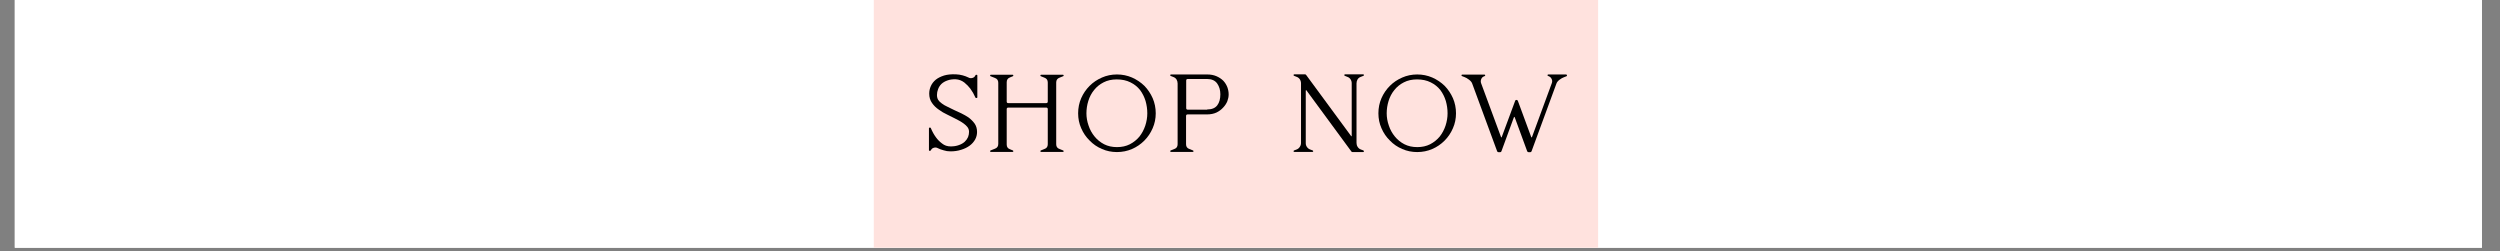 <svg version="1.2" preserveAspectRatio="xMidYMid meet" height="75" viewBox="0 0 560.25 56.25" zoomAndPan="magnify" width="747" xmlns:xlink="http://www.w3.org/1999/xlink" xmlns="http://www.w3.org/2000/svg"><rect x="0" y="0" width="560.25" height="56.25" fill="#808080" stroke="none"/><defs><clipPath id="4702c1e94e"><path d="M 3.316 0 L 556.195 0 L 556.195 55.512 L 3.316 55.512 Z M 3.316 0"></path></clipPath><clipPath id="7ae9d05a4a"><path d="M 195.816 0 L 358.215 0 L 358.215 55.512 L 195.816 55.512 Z M 195.816 0"></path></clipPath></defs><g id="da57ffe80e"><g clip-path="url(#4702c1e94e)" clip-rule="nonzero"><path d="M 3.316 0 L 556.195 0 L 556.195 55.512 L 3.316 55.512 Z M 3.316 0" style="stroke:none;fill-rule:nonzero;fill:#ffffff;fill-opacity:1;"></path><path d="M 3.316 0 L 556.195 0 L 556.195 55.512 L 3.316 55.512 Z M 3.316 0" style="stroke:none;fill-rule:nonzero;fill:#ffffff;fill-opacity:1;"></path></g><g clip-path="url(#7ae9d05a4a)" clip-rule="nonzero"><path d="M 195.816 0 L 358.137 0 L 358.137 56.461 L 195.816 56.461 Z M 195.816 0" style="stroke:none;fill-rule:nonzero;fill:#ffe2de;fill-opacity:1;"></path></g><g style="fill:#000000;fill-opacity:1;"><g transform="translate(206.583, 34.046)"><path d="M 7.594 -16.281 C 6.875 -16.301 6.254 -16.211 5.734 -16.016 C 5.191 -15.828 4.742 -15.566 4.391 -15.234 C 4.047 -14.891 3.797 -14.5 3.641 -14.062 C 3.473 -13.633 3.391 -13.203 3.391 -12.766 C 3.391 -12.328 3.484 -11.957 3.672 -11.656 C 3.867 -11.352 4.145 -11.082 4.5 -10.844 C 4.844 -10.582 5.254 -10.344 5.734 -10.125 C 6.211 -9.883 6.723 -9.633 7.266 -9.375 C 7.711 -9.156 8.234 -8.914 8.828 -8.656 C 9.41 -8.375 9.973 -8.051 10.516 -7.688 C 11.035 -7.289 11.484 -6.832 11.859 -6.312 C 12.203 -5.789 12.375 -5.176 12.375 -4.469 C 12.375 -3.875 12.234 -3.316 11.953 -2.797 C 11.648 -2.254 11.238 -1.789 10.719 -1.406 C 10.176 -1.008 9.547 -0.703 8.828 -0.484 C 8.086 -0.242 7.285 -0.125 6.422 -0.125 C 5.867 -0.125 5.359 -0.203 4.891 -0.359 C 4.41 -0.484 3.973 -0.645 3.578 -0.844 C 3.297 -1 3.004 -1.031 2.703 -0.938 C 2.398 -0.852 2.191 -0.691 2.078 -0.453 C 1.992 -0.305 1.91 -0.234 1.828 -0.234 C 1.672 -0.234 1.594 -0.285 1.594 -0.391 L 1.594 -5.281 C 1.594 -5.383 1.66 -5.445 1.797 -5.469 C 1.898 -5.469 1.973 -5.426 2.016 -5.344 C 2.336 -4.562 2.719 -3.875 3.156 -3.281 C 3.531 -2.758 3.988 -2.297 4.531 -1.891 C 5.07 -1.453 5.711 -1.234 6.453 -1.234 C 7.16 -1.234 7.773 -1.332 8.297 -1.531 C 8.816 -1.707 9.254 -1.957 9.609 -2.281 C 9.93 -2.582 10.18 -2.93 10.359 -3.328 C 10.504 -3.711 10.578 -4.102 10.578 -4.5 C 10.578 -4.883 10.469 -5.227 10.25 -5.531 C 10.02 -5.832 9.738 -6.102 9.406 -6.344 C 9.082 -6.582 8.738 -6.801 8.375 -7 C 8 -7.176 7.672 -7.348 7.391 -7.516 C 6.891 -7.773 6.316 -8.062 5.672 -8.375 C 5.016 -8.676 4.395 -9.039 3.812 -9.469 C 3.195 -9.883 2.688 -10.383 2.281 -10.969 C 1.863 -11.562 1.656 -12.258 1.656 -13.062 C 1.656 -13.645 1.773 -14.207 2.016 -14.75 C 2.254 -15.289 2.625 -15.77 3.125 -16.188 C 3.602 -16.57 4.223 -16.883 4.984 -17.125 C 5.723 -17.344 6.602 -17.43 7.625 -17.391 C 8.164 -17.367 8.676 -17.289 9.156 -17.156 C 9.625 -17.031 10.055 -16.867 10.453 -16.672 C 10.734 -16.516 11.023 -16.484 11.328 -16.578 C 11.629 -16.66 11.836 -16.82 11.953 -17.062 C 12.016 -17.219 12.098 -17.297 12.203 -17.297 C 12.359 -17.297 12.438 -17.238 12.438 -17.125 L 12.438 -12.25 C 12.438 -12.133 12.359 -12.078 12.203 -12.078 C 12.098 -12.078 12.035 -12.109 12.016 -12.172 C 11.691 -12.91 11.312 -13.578 10.875 -14.172 C 10.508 -14.66 10.055 -15.125 9.516 -15.562 C 8.941 -16 8.301 -16.238 7.594 -16.281 Z M 7.594 -16.281" style="stroke:none"></path></g></g><g style="fill:#000000;fill-opacity:1;"><g transform="translate(220.321, 34.046)"><path d="M 17.938 -0.328 C 18.008 -0.285 18.047 -0.227 18.047 -0.156 C 18.047 -0.051 17.988 0 17.875 0 L 13 0 C 12.883 0 12.828 -0.051 12.828 -0.156 C 12.828 -0.227 12.859 -0.285 12.922 -0.328 L 13.734 -0.656 C 14.234 -0.82 14.484 -1.176 14.484 -1.719 L 14.484 -9.578 C 14.484 -9.816 14.363 -9.938 14.125 -9.938 L 5.641 -9.938 C 5.398 -9.938 5.281 -9.816 5.281 -9.578 L 5.281 -1.656 C 5.281 -1.113 5.531 -0.758 6.031 -0.594 L 6.672 -0.328 C 6.734 -0.285 6.766 -0.227 6.766 -0.156 C 6.766 -0.051 6.711 0 6.609 0 L 1.719 0 C 1.613 0 1.562 -0.051 1.562 -0.156 C 1.562 -0.227 1.594 -0.285 1.656 -0.328 L 2.641 -0.719 C 3.141 -0.895 3.391 -1.254 3.391 -1.797 L 3.391 -15.5 C 3.391 -16.039 3.141 -16.398 2.641 -16.578 L 1.656 -16.969 C 1.594 -16.988 1.562 -17.039 1.562 -17.125 C 1.562 -17.238 1.613 -17.297 1.719 -17.297 L 6.609 -17.297 C 6.711 -17.297 6.766 -17.238 6.766 -17.125 C 6.766 -17.039 6.734 -16.988 6.672 -16.969 L 6.031 -16.703 C 5.531 -16.523 5.281 -16.164 5.281 -15.625 L 5.281 -11.297 C 5.281 -11.055 5.398 -10.938 5.641 -10.938 L 14.125 -10.938 C 14.363 -10.938 14.484 -11.055 14.484 -11.297 L 14.484 -15.562 C 14.484 -16.102 14.234 -16.461 13.734 -16.641 L 12.922 -16.969 C 12.859 -16.988 12.828 -17.039 12.828 -17.125 C 12.828 -17.238 12.883 -17.297 13 -17.297 L 17.875 -17.297 C 17.988 -17.297 18.047 -17.238 18.047 -17.125 C 18.047 -17.039 18.008 -16.988 17.938 -16.969 L 17.125 -16.641 C 16.625 -16.461 16.375 -16.102 16.375 -15.562 L 16.375 -1.719 C 16.375 -1.176 16.625 -0.82 17.125 -0.656 Z M 17.938 -0.328" style="stroke:none"></path></g></g><g style="fill:#000000;fill-opacity:1;"><g transform="translate(240.016, 34.046)"><path d="M 10.297 -17.359 C 11.484 -17.359 12.609 -17.129 13.672 -16.672 C 14.711 -16.211 15.633 -15.594 16.438 -14.812 C 17.219 -14.008 17.836 -13.086 18.297 -12.047 C 18.754 -10.984 18.984 -9.852 18.984 -8.656 C 18.984 -7.469 18.754 -6.352 18.297 -5.312 C 17.836 -4.25 17.219 -3.328 16.438 -2.547 C 15.633 -1.734 14.711 -1.102 13.672 -0.656 C 12.609 -0.195 11.484 0.031 10.297 0.031 C 9.098 0.031 7.977 -0.195 6.938 -0.656 C 5.875 -1.102 4.953 -1.734 4.172 -2.547 C 3.367 -3.328 2.738 -4.25 2.281 -5.312 C 1.82 -6.352 1.594 -7.469 1.594 -8.656 C 1.594 -9.852 1.82 -10.984 2.281 -12.047 C 2.738 -13.086 3.367 -14.008 4.172 -14.812 C 4.953 -15.594 5.875 -16.211 6.938 -16.672 C 7.977 -17.129 9.098 -17.359 10.297 -17.359 Z M 10.297 -1.078 C 11.379 -1.078 12.344 -1.289 13.188 -1.719 C 14.031 -2.156 14.75 -2.734 15.344 -3.453 C 15.906 -4.172 16.336 -4.984 16.641 -5.891 C 16.941 -6.805 17.094 -7.727 17.094 -8.656 C 17.094 -9.594 16.961 -10.516 16.703 -11.422 C 16.422 -12.336 16.008 -13.156 15.469 -13.875 C 14.906 -14.594 14.188 -15.164 13.312 -15.594 C 12.445 -16.031 11.426 -16.25 10.25 -16.25 C 9.125 -16.25 8.141 -16.031 7.297 -15.594 C 6.453 -15.164 5.742 -14.594 5.172 -13.875 C 4.586 -13.156 4.156 -12.336 3.875 -11.422 C 3.594 -10.516 3.453 -9.594 3.453 -8.656 C 3.453 -7.727 3.613 -6.805 3.938 -5.891 C 4.238 -4.984 4.688 -4.172 5.281 -3.453 C 5.863 -2.734 6.578 -2.156 7.422 -1.719 C 8.266 -1.289 9.223 -1.078 10.297 -1.078 Z M 10.297 -1.078" style="stroke:none"></path></g></g><g style="fill:#000000;fill-opacity:1;"><g transform="translate(260.623, 34.046)"><path d="M 9.906 -17.359 C 10.688 -17.359 11.379 -17.227 11.984 -16.969 C 12.586 -16.707 13.098 -16.367 13.516 -15.953 C 13.898 -15.547 14.203 -15.066 14.422 -14.516 C 14.617 -13.973 14.719 -13.43 14.719 -12.891 C 14.719 -12.391 14.617 -11.879 14.422 -11.359 C 14.203 -10.836 13.891 -10.363 13.484 -9.938 C 13.066 -9.477 12.566 -9.109 11.984 -8.828 C 11.379 -8.547 10.672 -8.406 9.859 -8.406 L 5.531 -8.406 C 5.289 -8.406 5.172 -8.285 5.172 -8.047 L 5.172 -1.719 C 5.172 -1.176 5.422 -0.82 5.922 -0.656 L 6.734 -0.328 C 6.805 -0.285 6.844 -0.227 6.844 -0.156 C 6.844 -0.051 6.785 0 6.672 0 L 1.797 0 C 1.68 0 1.625 -0.051 1.625 -0.156 C 1.625 -0.227 1.656 -0.285 1.719 -0.328 L 2.547 -0.656 C 3.035 -0.82 3.281 -1.176 3.281 -1.719 L 3.281 -15.344 C 3.281 -15.664 3.195 -15.969 3.031 -16.25 C 2.852 -16.508 2.613 -16.691 2.312 -16.797 L 1.719 -17.031 C 1.656 -17.051 1.625 -17.102 1.625 -17.188 C 1.625 -17.301 1.68 -17.359 1.797 -17.359 Z M 9.906 -9.516 C 10.945 -9.516 11.703 -9.828 12.172 -10.453 C 12.629 -11.055 12.859 -11.879 12.859 -12.922 C 12.859 -13.859 12.617 -14.664 12.141 -15.344 C 11.66 -16.008 10.914 -16.344 9.906 -16.344 L 5.562 -16.344 C 5.32 -16.344 5.203 -16.223 5.203 -15.984 L 5.203 -9.828 C 5.203 -9.586 5.32 -9.469 5.562 -9.469 L 9.906 -9.469 Z M 9.906 -9.516" style="stroke:none"></path></g></g><g style="fill:#000000;fill-opacity:1;"><g transform="translate(276.933, 34.046)"><path d="" style="stroke:none"></path></g></g><g style="fill:#000000;fill-opacity:1;"><g transform="translate(288.229, 34.046)"><path d="M 17.328 -0.297 C 17.391 -0.254 17.422 -0.195 17.422 -0.125 C 17.422 -0.02 17.367 0.031 17.266 0.031 L 14.844 0.031 C 14.738 0.031 14.656 -0.02 14.594 -0.125 L 4.531 -13.812 C 4.508 -13.852 4.488 -13.863 4.469 -13.844 C 4.414 -13.82 4.391 -13.785 4.391 -13.734 L 4.391 -1.953 C 4.391 -1.648 4.477 -1.367 4.656 -1.109 C 4.832 -0.848 5.07 -0.66 5.375 -0.547 L 5.953 -0.328 C 6.023 -0.285 6.062 -0.227 6.062 -0.156 C 6.062 -0.051 6.004 0 5.891 0 L 1.828 0 C 1.711 0 1.656 -0.051 1.656 -0.156 C 1.656 -0.227 1.691 -0.285 1.766 -0.328 L 2.344 -0.547 C 2.645 -0.66 2.883 -0.859 3.062 -1.141 C 3.238 -1.398 3.328 -1.691 3.328 -2.016 L 3.328 -15.375 C 3.328 -15.695 3.238 -16 3.062 -16.281 C 2.883 -16.539 2.645 -16.723 2.344 -16.828 L 1.766 -17.062 C 1.691 -17.082 1.656 -17.133 1.656 -17.219 C 1.656 -17.332 1.711 -17.391 1.828 -17.391 L 4.234 -17.391 C 4.336 -17.391 4.426 -17.332 4.5 -17.219 L 14.562 -3.547 C 14.582 -3.504 14.613 -3.492 14.656 -3.516 C 14.676 -3.535 14.688 -3.566 14.688 -3.609 L 14.688 -15.406 C 14.688 -15.727 14.598 -16.02 14.422 -16.281 C 14.254 -16.539 14.016 -16.723 13.703 -16.828 L 13.125 -17.062 C 13.062 -17.082 13.031 -17.133 13.031 -17.219 C 13.031 -17.332 13.082 -17.391 13.188 -17.391 L 17.266 -17.391 C 17.367 -17.391 17.422 -17.332 17.422 -17.219 C 17.422 -17.133 17.391 -17.082 17.328 -17.062 L 16.734 -16.828 C 16.43 -16.723 16.191 -16.539 16.016 -16.281 C 15.848 -16 15.766 -15.695 15.766 -15.375 L 15.766 -2.016 C 15.766 -1.691 15.848 -1.398 16.016 -1.141 C 16.191 -0.859 16.43 -0.66 16.734 -0.547 L 17.328 -0.328 Z M 17.328 -0.297" style="stroke:none"></path></g></g><g style="fill:#000000;fill-opacity:1;"><g transform="translate(307.306, 34.046)"><path d="M 10.297 -17.359 C 11.484 -17.359 12.609 -17.129 13.672 -16.672 C 14.711 -16.211 15.633 -15.594 16.438 -14.812 C 17.219 -14.008 17.836 -13.086 18.297 -12.047 C 18.754 -10.984 18.984 -9.852 18.984 -8.656 C 18.984 -7.469 18.754 -6.352 18.297 -5.312 C 17.836 -4.25 17.219 -3.328 16.438 -2.547 C 15.633 -1.734 14.711 -1.102 13.672 -0.656 C 12.609 -0.195 11.484 0.031 10.297 0.031 C 9.098 0.031 7.977 -0.195 6.938 -0.656 C 5.875 -1.102 4.953 -1.734 4.172 -2.547 C 3.367 -3.328 2.738 -4.25 2.281 -5.312 C 1.82 -6.352 1.594 -7.469 1.594 -8.656 C 1.594 -9.852 1.82 -10.984 2.281 -12.047 C 2.738 -13.086 3.367 -14.008 4.172 -14.812 C 4.953 -15.594 5.875 -16.211 6.938 -16.672 C 7.977 -17.129 9.098 -17.359 10.297 -17.359 Z M 10.297 -1.078 C 11.379 -1.078 12.344 -1.289 13.188 -1.719 C 14.031 -2.156 14.75 -2.734 15.344 -3.453 C 15.906 -4.172 16.336 -4.984 16.641 -5.891 C 16.941 -6.805 17.094 -7.727 17.094 -8.656 C 17.094 -9.594 16.961 -10.516 16.703 -11.422 C 16.422 -12.336 16.008 -13.156 15.469 -13.875 C 14.906 -14.594 14.188 -15.164 13.312 -15.594 C 12.445 -16.031 11.426 -16.25 10.25 -16.25 C 9.125 -16.25 8.141 -16.031 7.297 -15.594 C 6.453 -15.164 5.742 -14.594 5.172 -13.875 C 4.586 -13.156 4.156 -12.336 3.875 -11.422 C 3.594 -10.516 3.453 -9.594 3.453 -8.656 C 3.453 -7.727 3.613 -6.805 3.938 -5.891 C 4.238 -4.984 4.688 -4.172 5.281 -3.453 C 5.863 -2.734 6.578 -2.156 7.422 -1.719 C 8.266 -1.289 9.223 -1.078 10.297 -1.078 Z M 10.297 -1.078" style="stroke:none"></path></g></g><g style="fill:#000000;fill-opacity:1;"><g transform="translate(325.959, 34.046)"><path d="M 25.047 -17.297 C 25.148 -17.297 25.203 -17.238 25.203 -17.125 C 25.203 -17.039 25.172 -16.988 25.109 -16.969 L 24.516 -16.734 C 24.211 -16.629 23.891 -16.445 23.547 -16.188 C 23.172 -15.906 22.93 -15.609 22.828 -15.297 L 17.266 -0.156 C 17.211 -0.008 17.113 0.062 16.969 0.062 L 16.609 0.062 C 16.453 0.062 16.344 -0.008 16.281 -0.156 L 13.484 -7.781 C 13.422 -7.883 13.363 -7.883 13.312 -7.781 L 10.516 -0.156 C 10.473 -0.008 10.375 0.062 10.219 0.062 L 9.859 0.062 C 9.711 0.062 9.609 -0.008 9.547 -0.156 L 3.969 -15.297 C 3.863 -15.609 3.625 -15.906 3.25 -16.188 C 2.883 -16.469 2.551 -16.66 2.25 -16.766 L 1.656 -17 C 1.594 -17.02 1.562 -17.07 1.562 -17.156 C 1.562 -17.27 1.613 -17.328 1.719 -17.328 L 6.703 -17.328 C 6.816 -17.328 6.875 -17.27 6.875 -17.156 C 6.875 -17.07 6.836 -17.02 6.766 -17 C 6.766 -16.977 6.754 -16.969 6.734 -16.969 C 6.711 -16.969 6.691 -16.969 6.672 -16.969 C 6.648 -16.945 6.629 -16.938 6.609 -16.938 C 6.305 -16.82 6.098 -16.613 5.984 -16.312 C 5.859 -16.008 5.848 -15.707 5.953 -15.406 L 10.422 -3.328 C 10.461 -3.211 10.516 -3.211 10.578 -3.328 L 13.578 -11.422 C 13.617 -11.578 13.727 -11.656 13.906 -11.656 C 14.051 -11.656 14.148 -11.578 14.203 -11.422 L 17.188 -3.328 C 17.238 -3.211 17.297 -3.211 17.359 -3.328 L 21.812 -15.438 C 21.926 -15.758 21.906 -16.07 21.75 -16.375 C 21.602 -16.676 21.363 -16.883 21.031 -17 C 21.008 -17 20.988 -17.008 20.969 -17.031 L 20.938 -17.031 C 20.875 -17.051 20.844 -17.102 20.844 -17.188 C 20.844 -17.301 20.895 -17.359 21 -17.359 L 25.172 -17.359 Z M 25.047 -17.297" style="stroke:none"></path></g></g></g></svg>